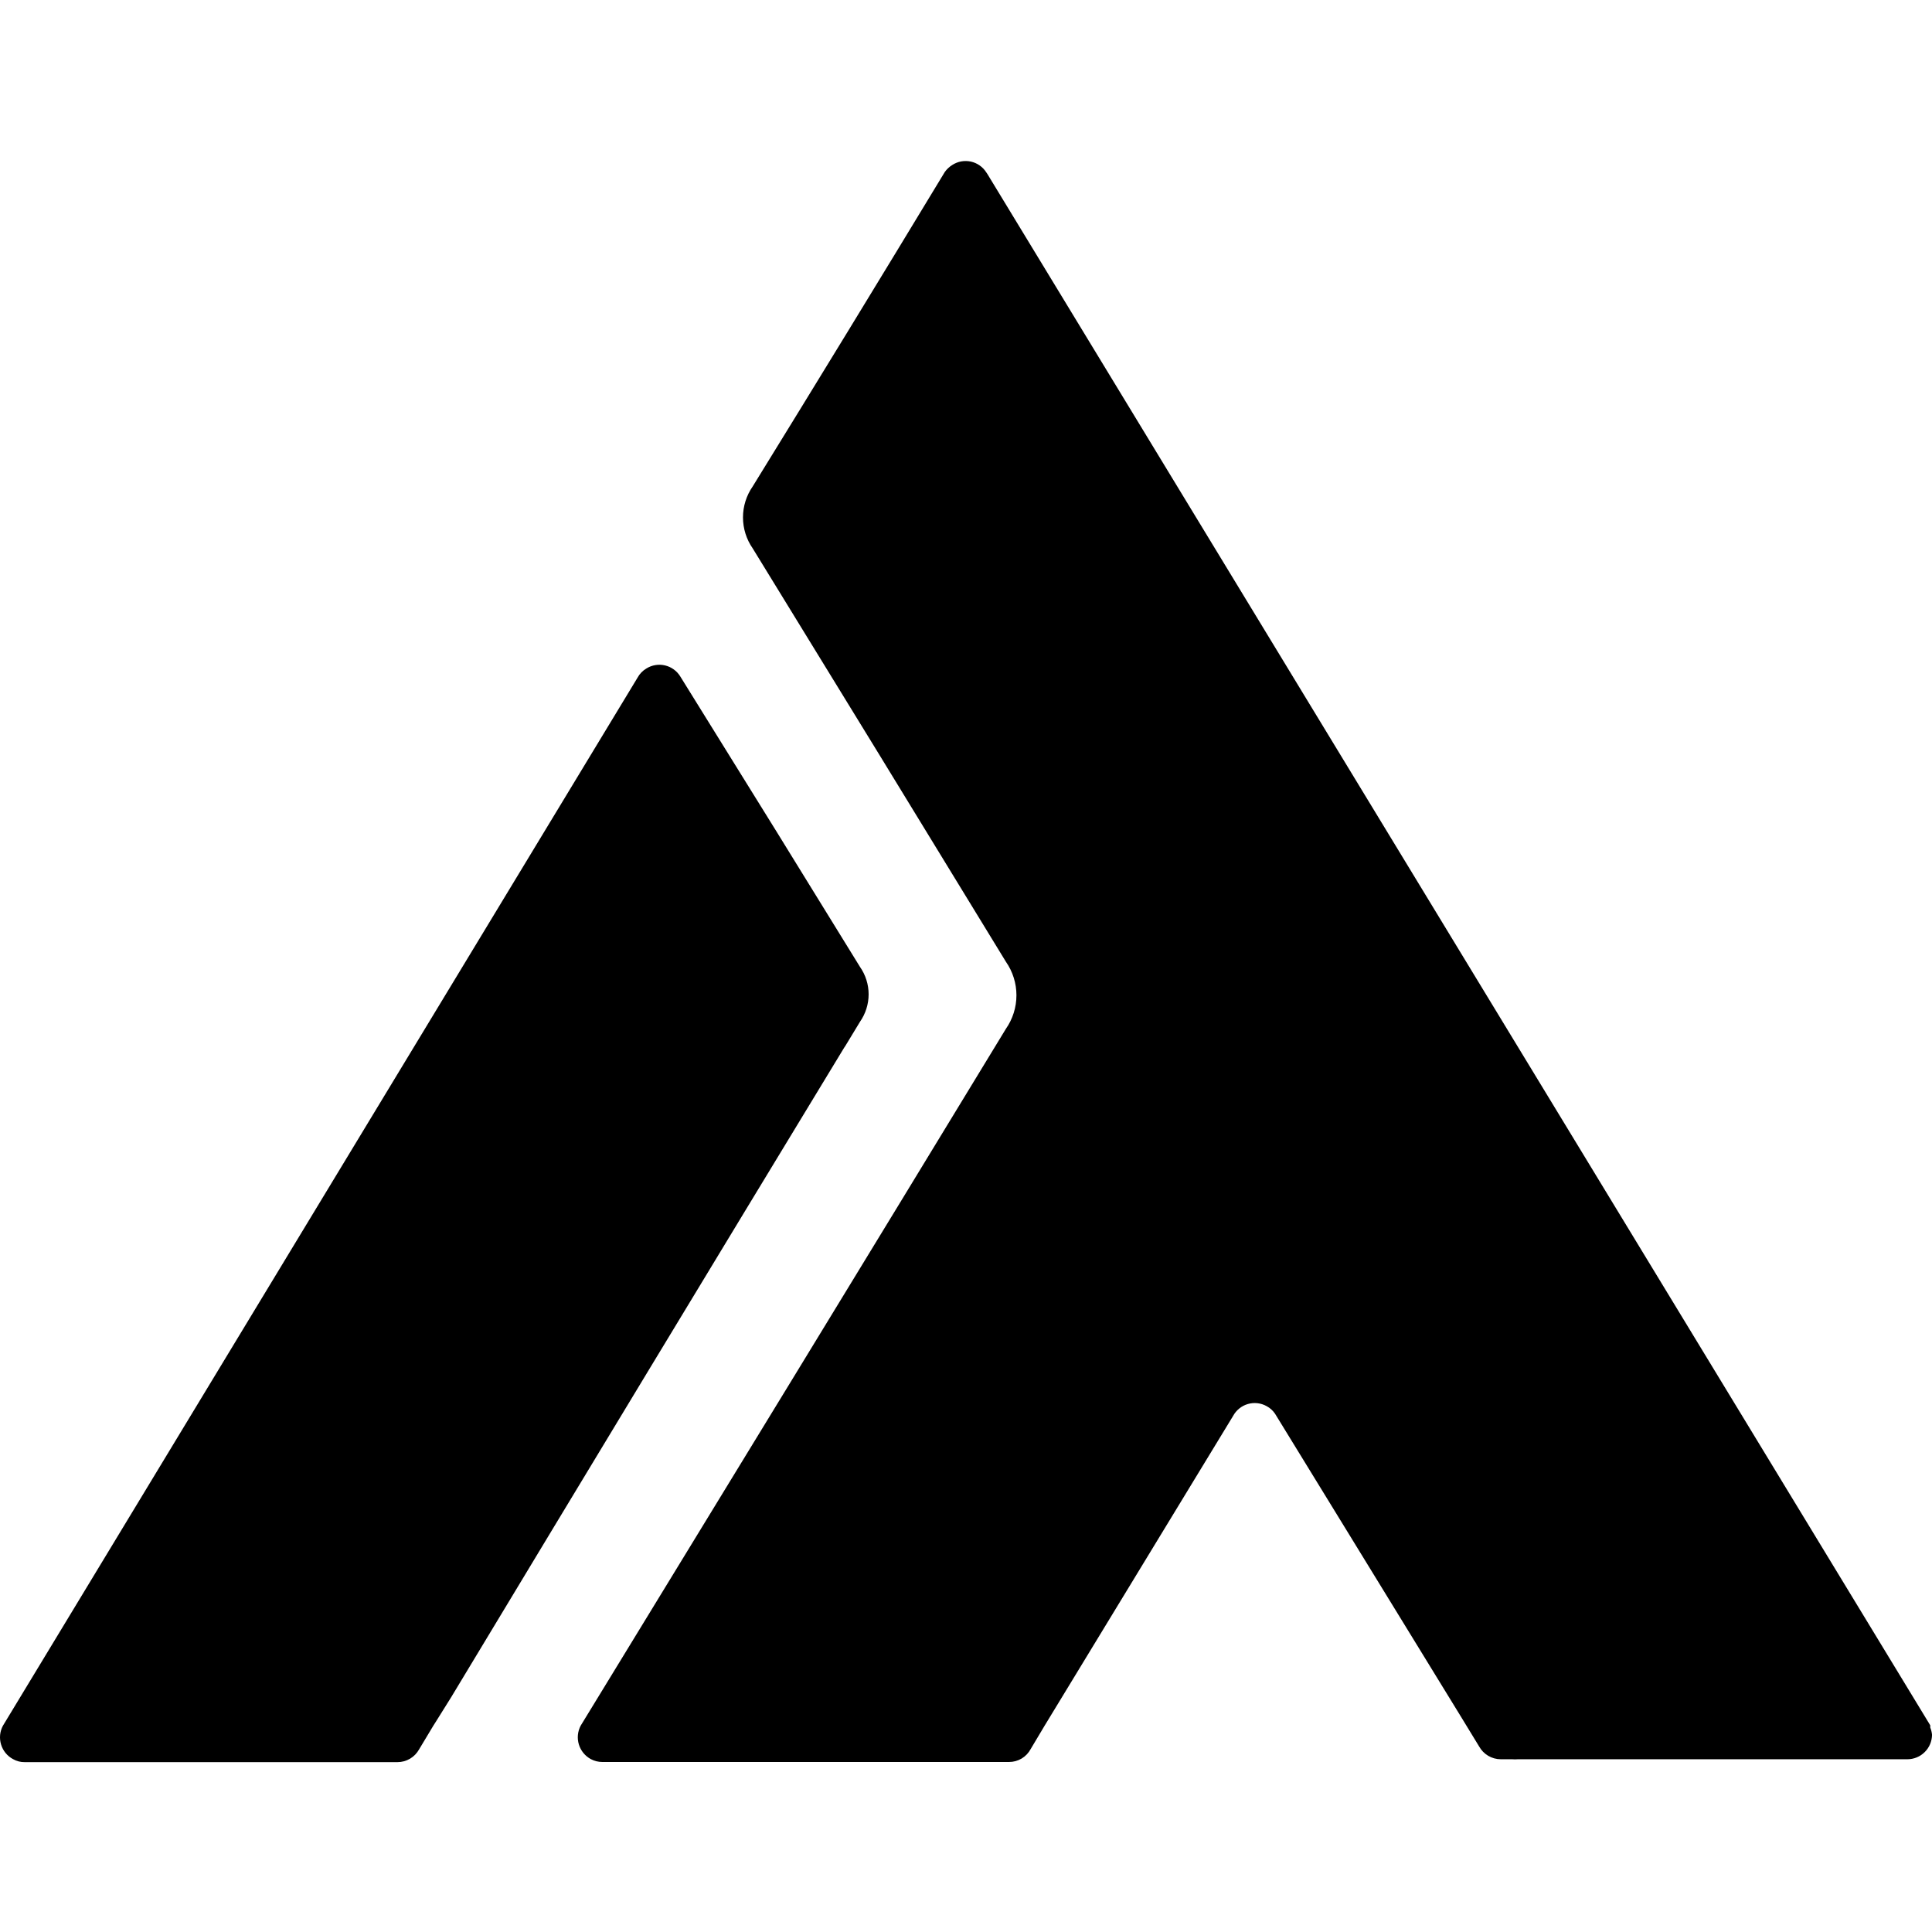 <svg width="65" height="65" viewBox="0 0 65 65" fill="none" xmlns="http://www.w3.org/2000/svg">
<g clip-path="url(#clip0_312_772)">
<path d="M64.941 58.121V58.089C64.942 58.075 64.942 58.06 64.941 58.046L33.222 5.858L33.179 5.794C33.12 5.703 33.044 5.624 32.955 5.563C32.865 5.501 32.765 5.458 32.659 5.435C32.553 5.413 32.443 5.412 32.336 5.431C32.23 5.451 32.128 5.492 32.037 5.551C31.94 5.612 31.856 5.69 31.789 5.783L31.746 5.853C29.62 9.366 27.479 12.87 25.324 16.365C25.111 16.671 24.997 17.035 24.997 17.407C24.997 17.78 25.111 18.144 25.324 18.45C28.172 23.084 31.012 27.719 33.842 32.356C34.073 32.687 34.197 33.081 34.197 33.485C34.197 33.889 34.073 34.283 33.842 34.614C29.176 42.286 24.246 50.352 19.537 58.057C19.434 58.251 19.411 58.479 19.475 58.69C19.539 58.901 19.683 59.078 19.877 59.183C19.996 59.247 20.129 59.28 20.265 59.28H33.944C34.095 59.281 34.242 59.241 34.372 59.164C34.501 59.087 34.606 58.976 34.677 58.843L35.146 58.057L41.487 47.636C41.539 47.54 41.61 47.456 41.695 47.387C41.779 47.319 41.877 47.267 41.982 47.237C42.087 47.206 42.196 47.197 42.305 47.209C42.413 47.221 42.518 47.255 42.614 47.308C42.729 47.369 42.827 47.458 42.899 47.566L49.181 57.803L49.763 58.757C49.835 58.887 49.941 58.996 50.069 59.072C50.196 59.147 50.342 59.188 50.491 59.188H50.873C50.938 59.194 51.003 59.194 51.067 59.188H64.171C64.39 59.188 64.6 59.102 64.755 58.947C64.911 58.793 64.999 58.583 65.001 58.364C64.993 58.281 64.973 58.199 64.941 58.121Z" fill="black"/>
<path d="M28.476 35.131L28.933 34.377C29.122 34.105 29.224 33.783 29.224 33.453C29.224 33.122 29.122 32.8 28.933 32.529L26.121 27.97L22.888 22.76C22.831 22.667 22.757 22.586 22.668 22.522C22.58 22.458 22.48 22.412 22.373 22.387C22.267 22.362 22.157 22.358 22.049 22.376C21.942 22.394 21.838 22.433 21.746 22.491C21.622 22.565 21.519 22.671 21.45 22.798L0.097 58.062C-0.006 58.256 -0.028 58.482 0.036 58.692C0.099 58.903 0.243 59.079 0.437 59.183C0.556 59.252 0.692 59.287 0.83 59.285H13.373C13.522 59.285 13.668 59.245 13.796 59.169C13.924 59.093 14.029 58.984 14.101 58.854L14.58 58.057C14.602 58.027 14.621 57.997 14.639 57.965L15.178 57.103C19.645 49.694 23.923 42.62 28.4 35.249C28.428 35.212 28.453 35.172 28.476 35.131Z" fill="black"/>
</g>
<defs>
<clipPath id="clip0_312_772">
<rect width="65" height="65" fill="white"/>
</clipPath>
</defs>
</svg>
